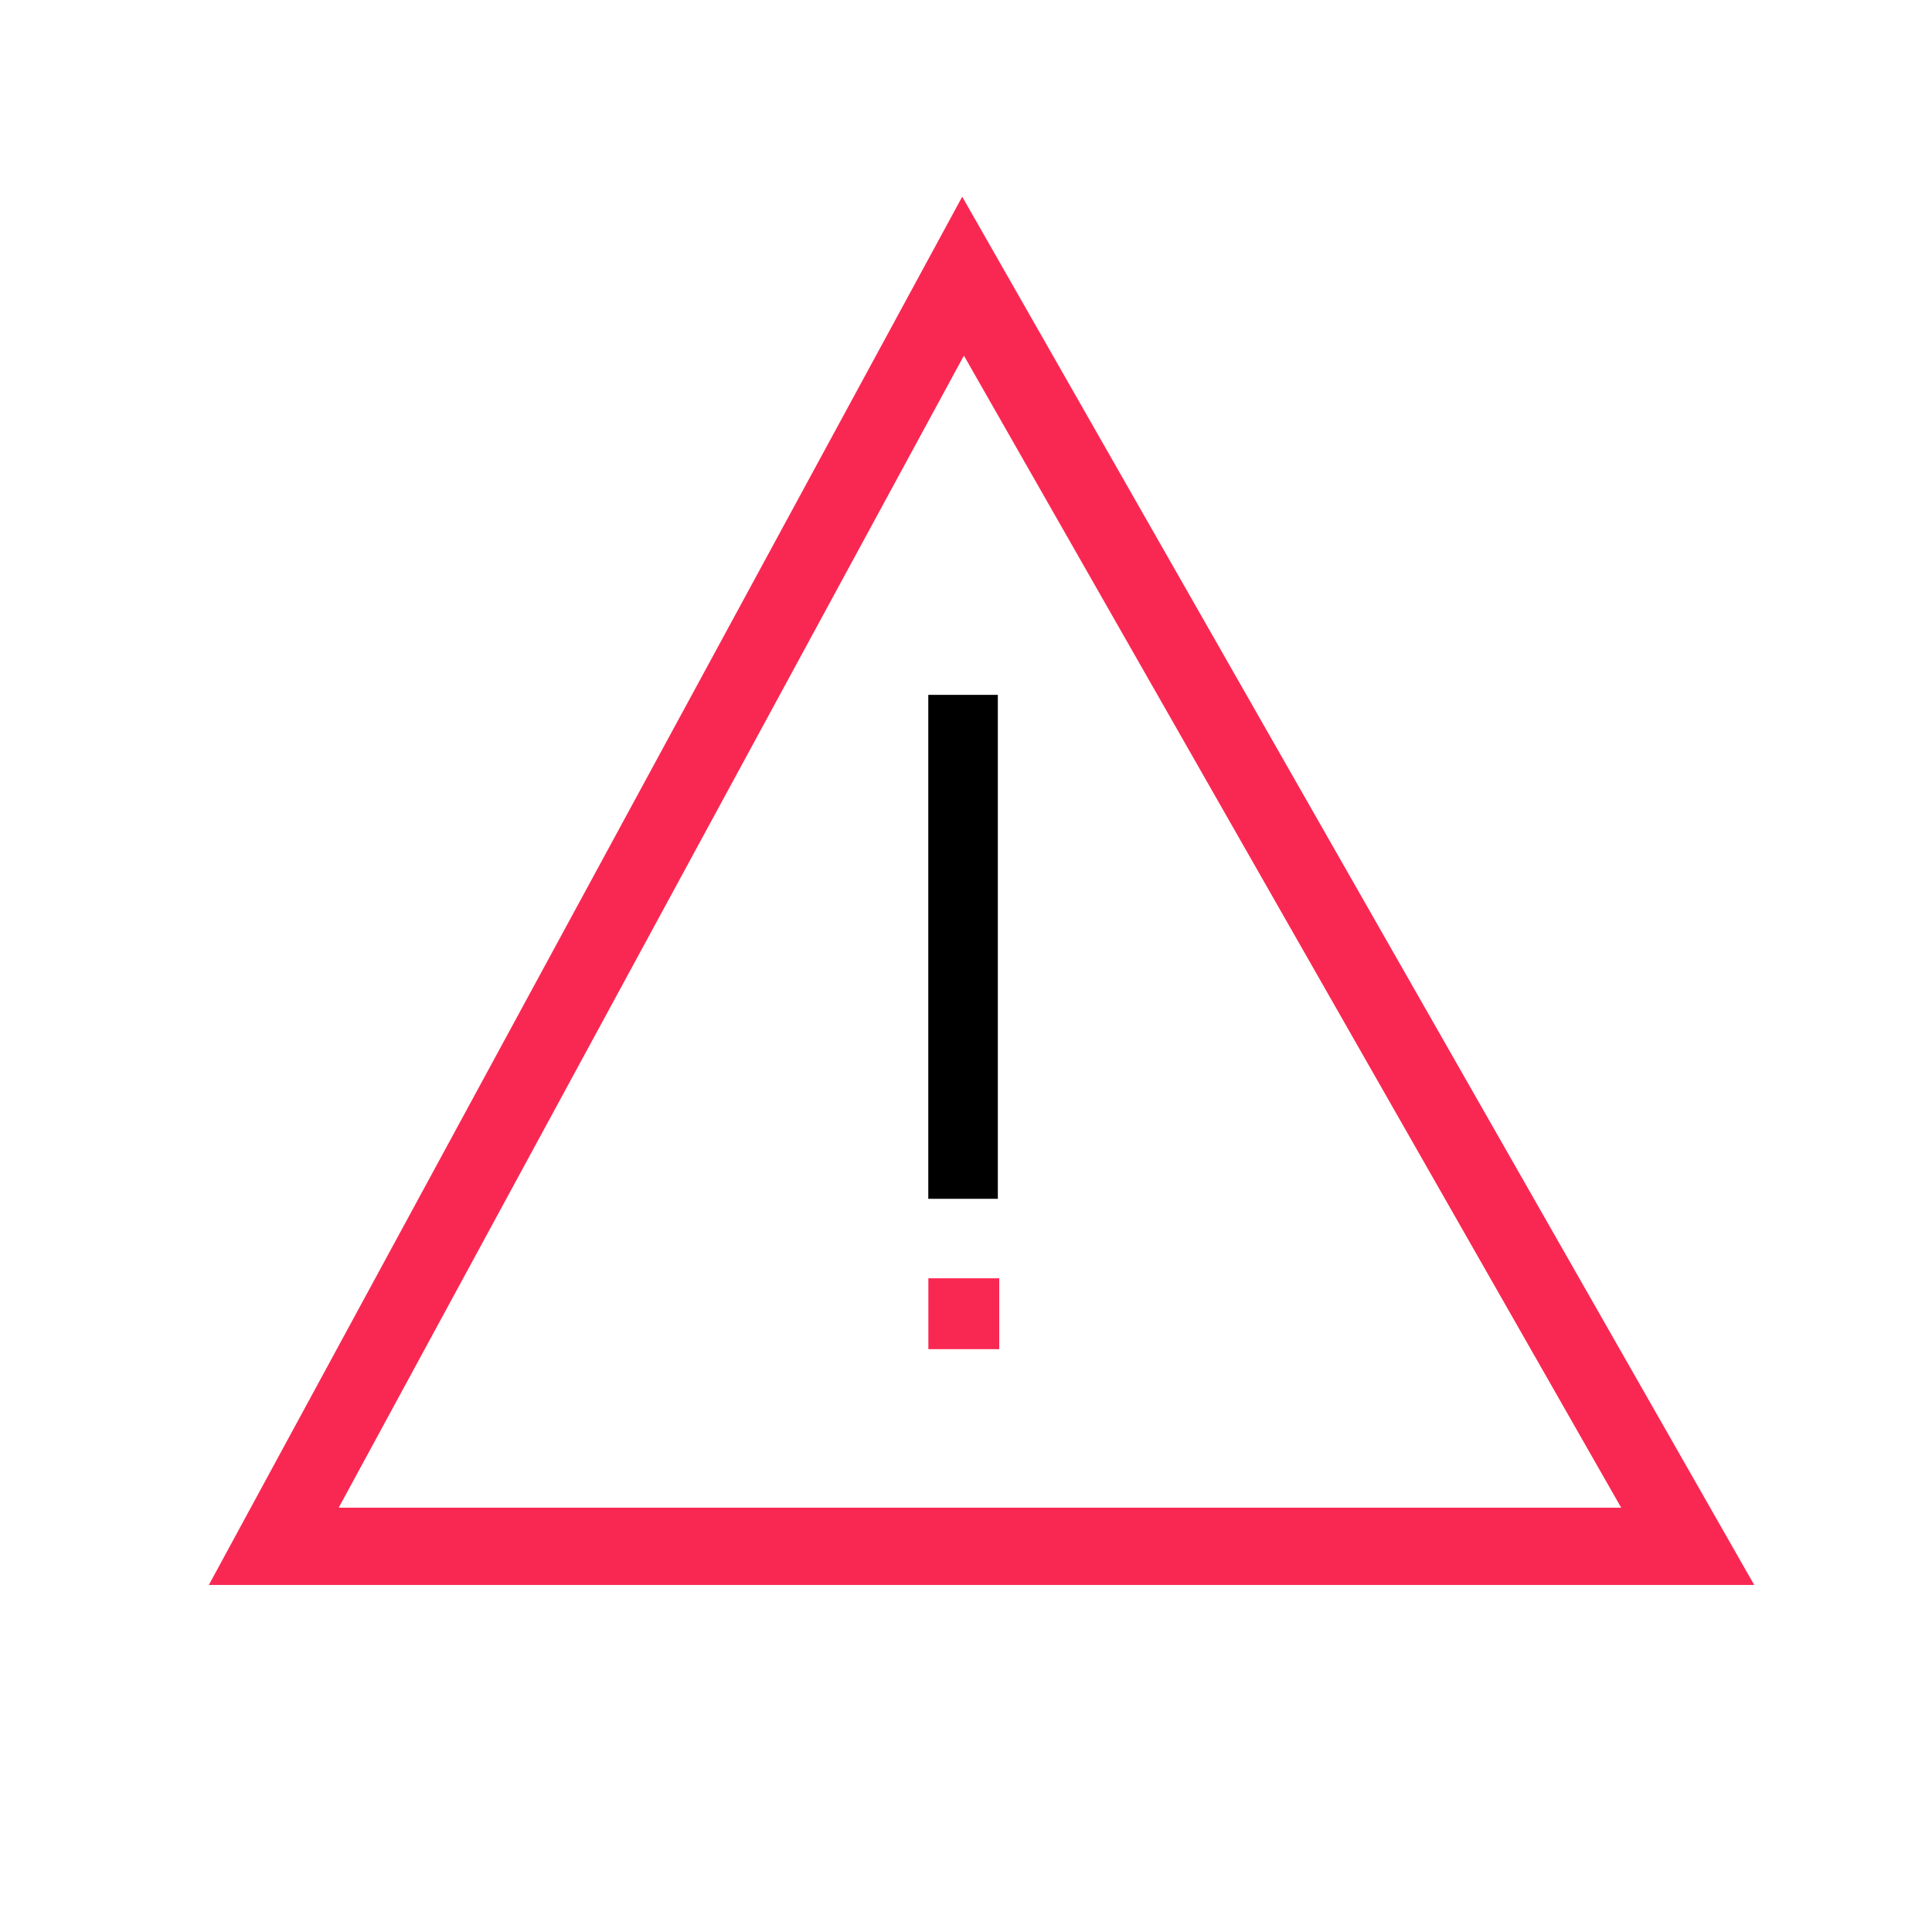 <?xml version="1.0" encoding="UTF-8"?>
<svg id="Layer_1" xmlns="http://www.w3.org/2000/svg" viewBox="0 0 500 500">
  <defs>
    <style>
      .cls-1 {
        fill: #f92852;
      }

      .cls-2 {
        stroke: #f92852;
        stroke-width: 20px;
      }

      .cls-2, .cls-3 {
        fill: none;
      }

      .cls-3 {
        stroke: #000;
        stroke-miterlimit: 10;
        stroke-width: 18px;
      }
    </style>
  </defs>
  <polygon class="cls-2" points="249.24 71.47 70.85 400.19 436.78 400.19 249.24 71.47"/>
  <line class="cls-3" x1="249.24" y1="179.83" x2="249.24" y2="310.25"/>
  <rect class="cls-1" x="240.26" y="330.82" width="18.34" height="18.34"/>
</svg>